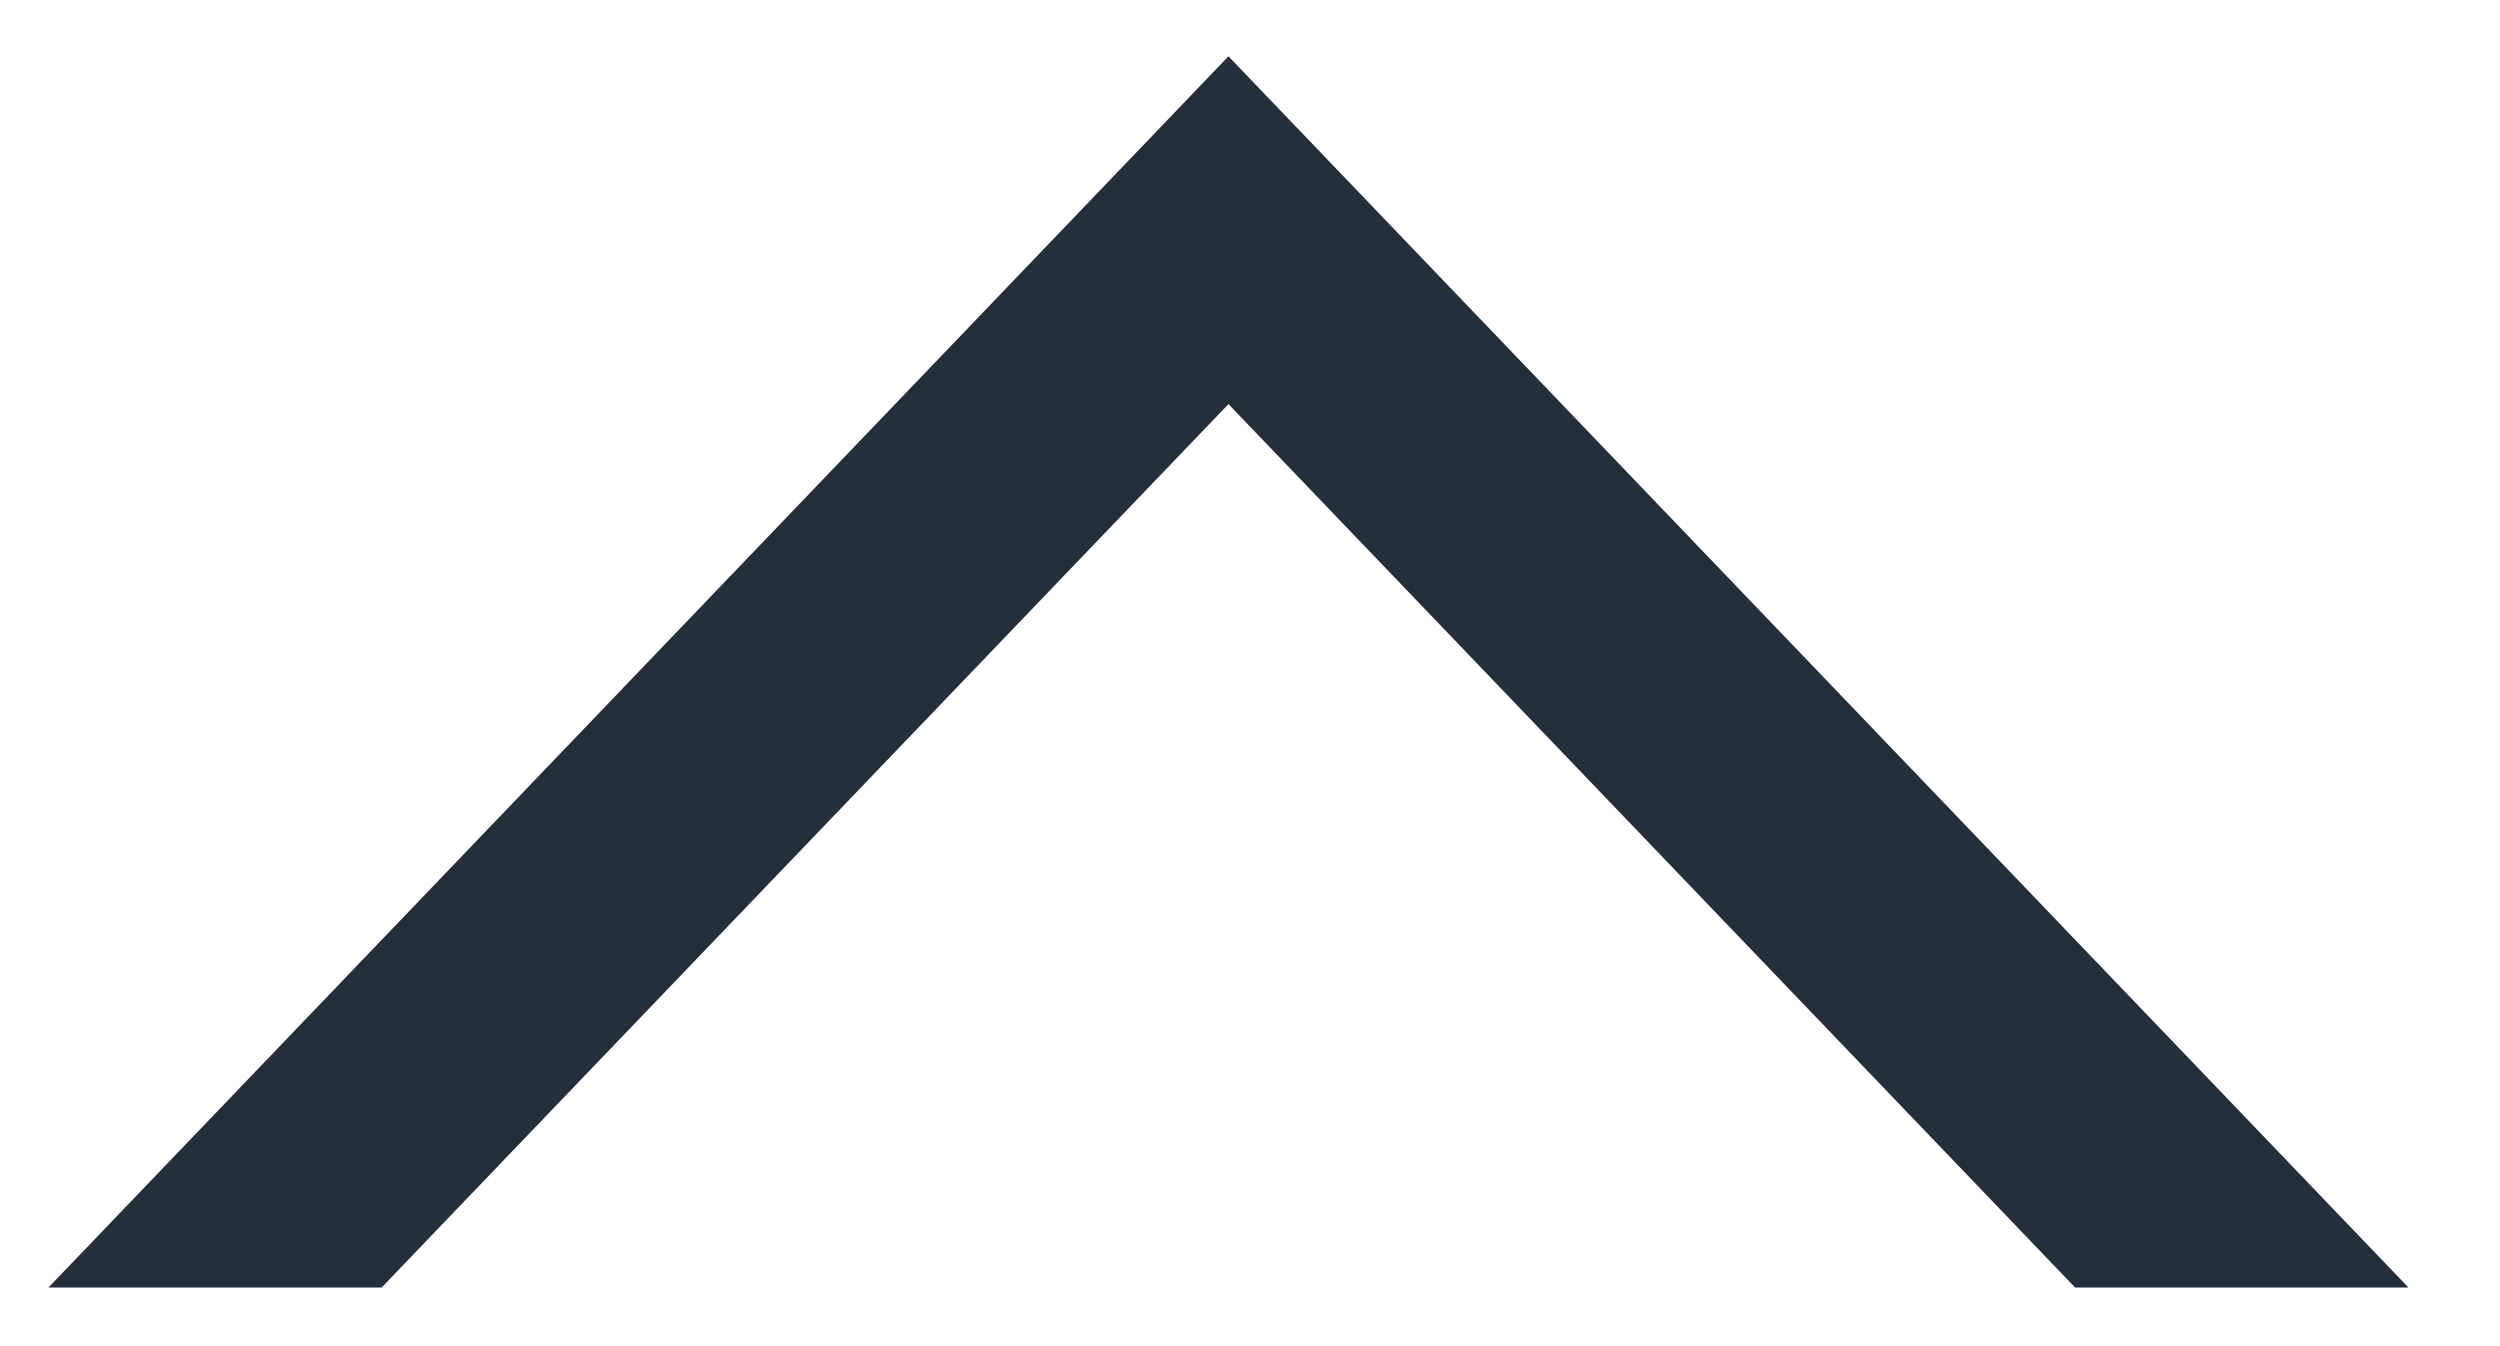 <svg width="13" height="7" viewBox="0 0 13 7" fill="none" xmlns="http://www.w3.org/2000/svg">
    <path d="M6.388 1.74L10.897 6.445L11.938 6.445L6.388 0.654L0.838 6.445L1.878 6.445L6.388 1.74Z" fill="#262E39" stroke="#262E39" stroke-width="0.5"/>
</svg>

